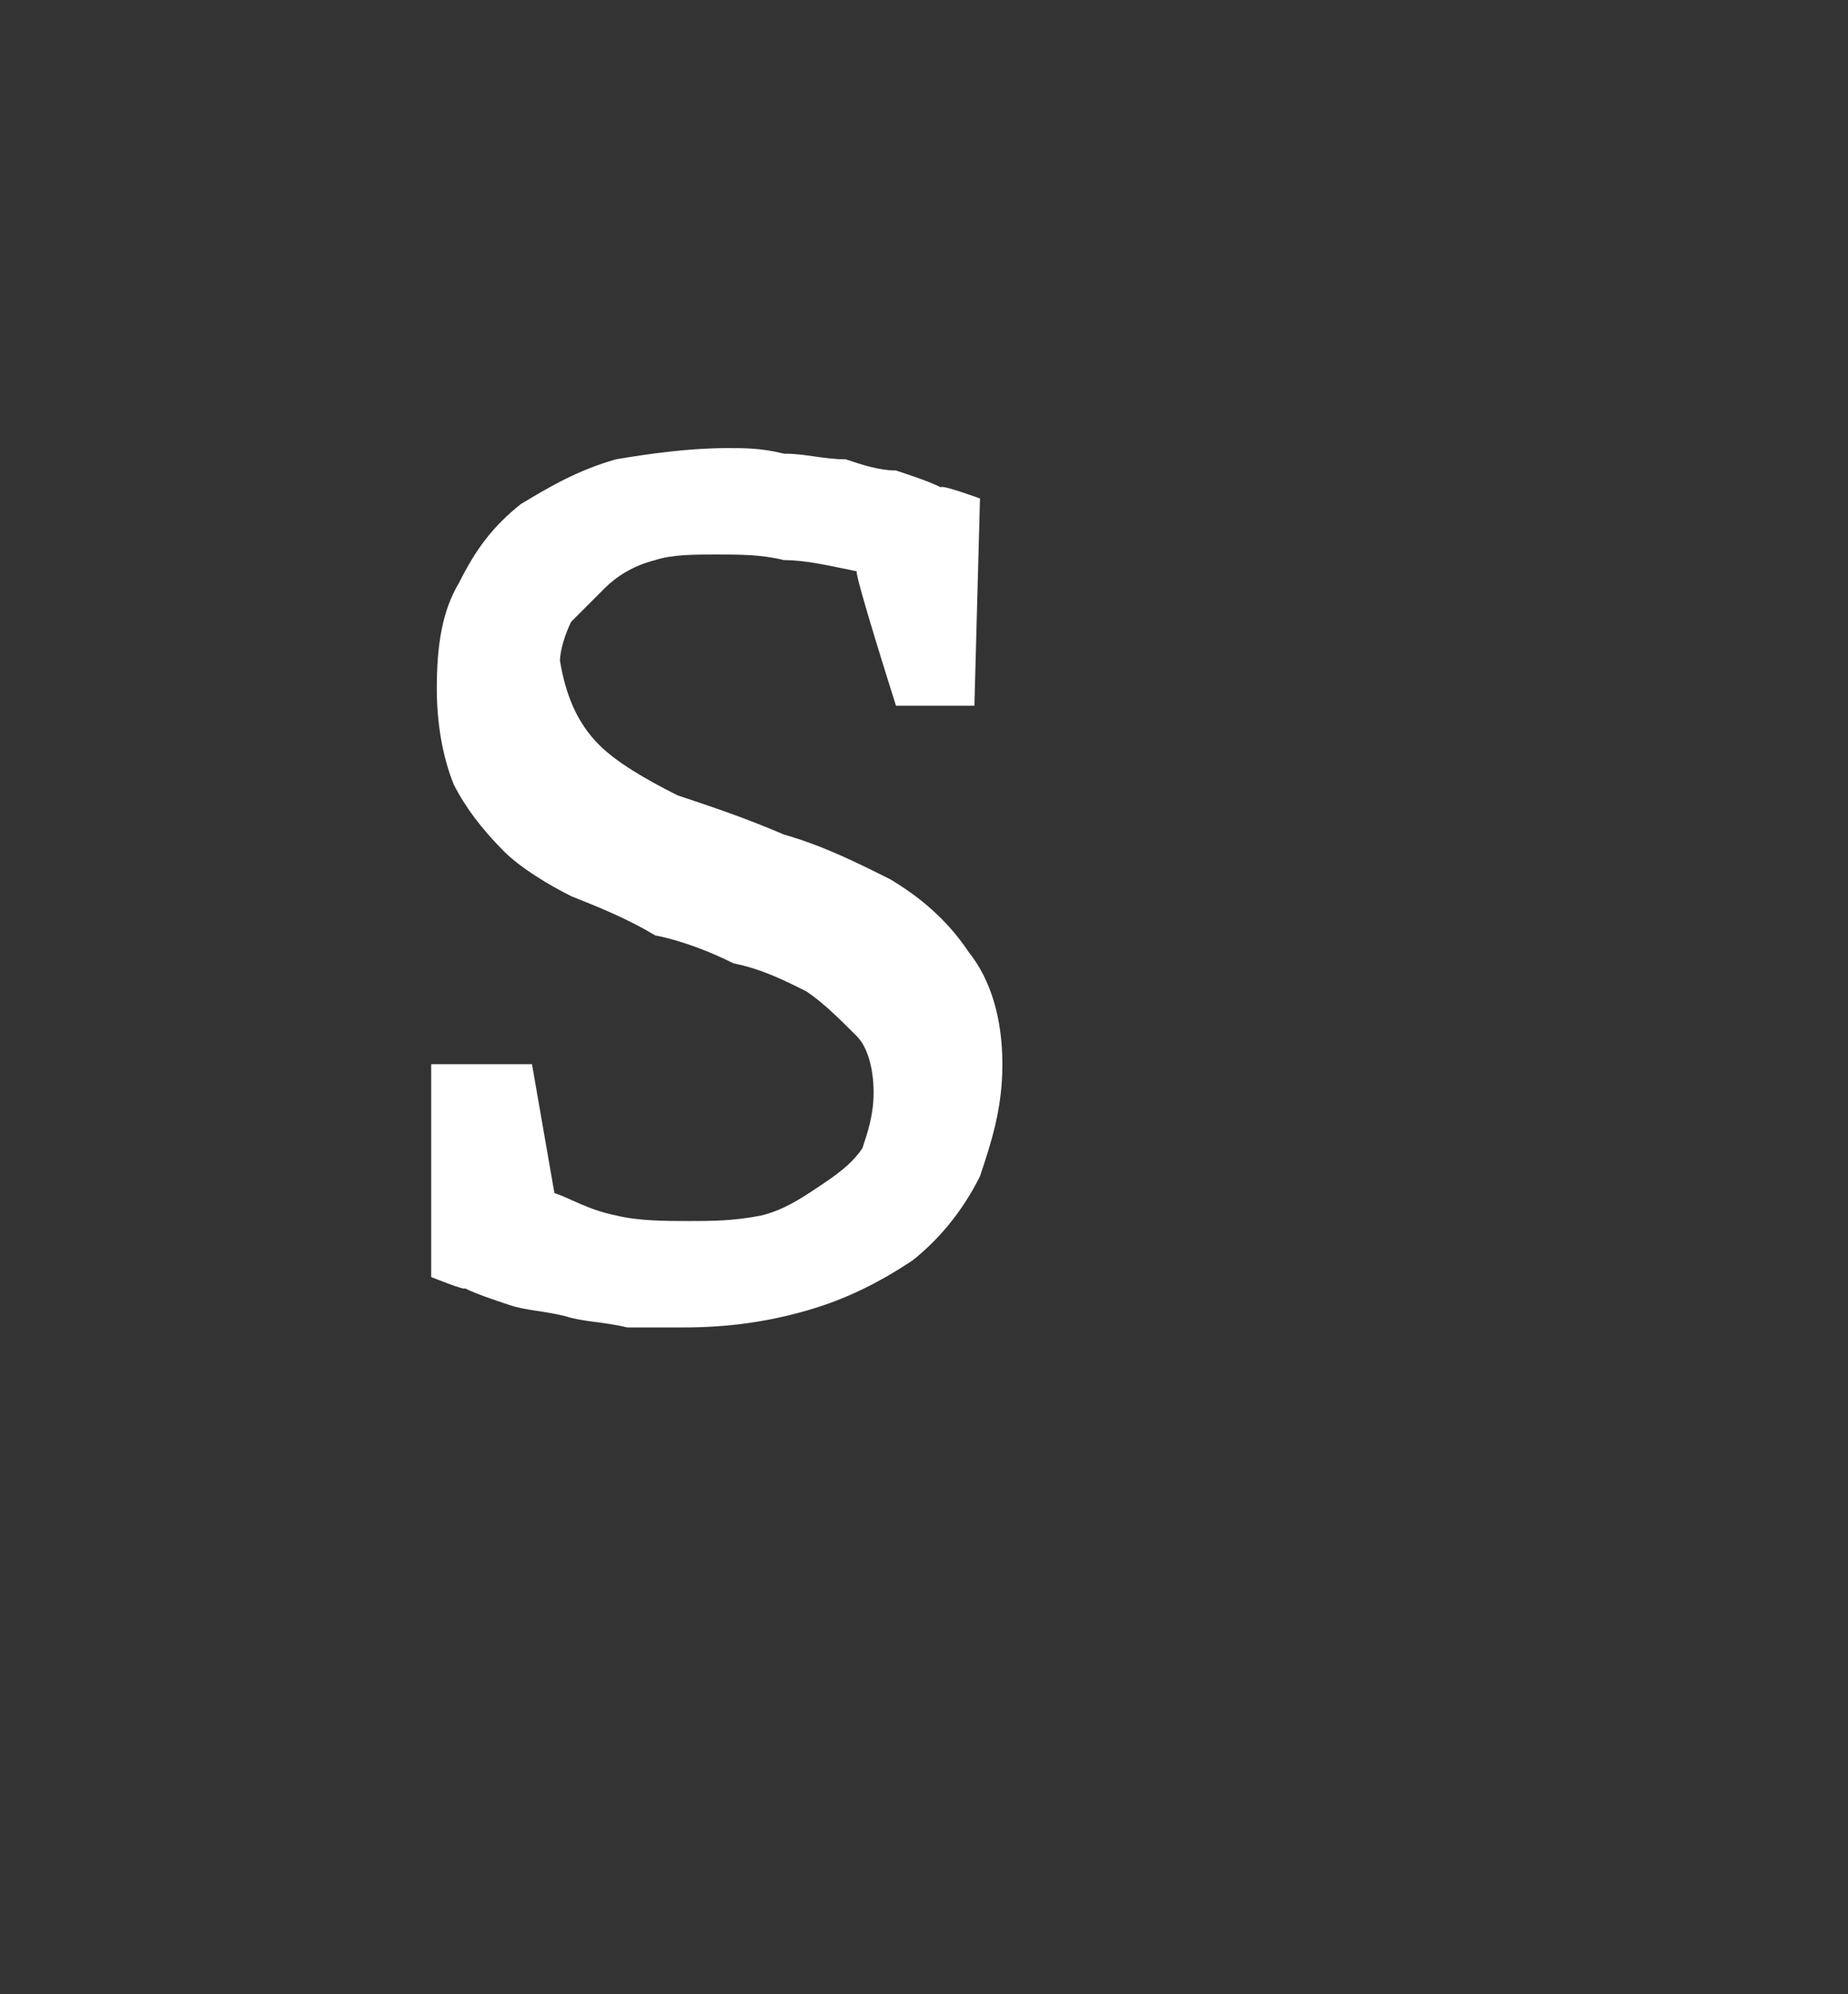 <?xml version="1.0" standalone="no"?><!DOCTYPE svg PUBLIC "-//W3C//DTD SVG 1.1//EN" "http://www.w3.org/Graphics/SVG/1.1/DTD/svg11.dtd"><svg xmlns="http://www.w3.org/2000/svg" version="1.1" width="33px" height="35.6px" viewBox="0 0 33 35.6"><rect x="0" y="0" width="33" height="35.6" fill="#333333" stroke="none"/><desc>S</desc><defs/><g id="Polygon114205"><path d="m9.5 19l.4 2.3c.3.1.6.3 1.1.4c.4.1.9.1 1.3.1c.4 0 .8 0 1.3-.1c.4-.1.7-.3 1-.5c.3-.2.6-.4.8-.7c.1-.3.2-.6.2-1c0-.4-.1-.8-.3-1c-.3-.3-.6-.6-.9-.8c-.4-.2-.8-.4-1.3-.5c-.4-.2-.9-.4-1.4-.5c-.5-.3-1-.5-1.5-.7c-.4-.2-.9-.5-1.2-.8c-.4-.4-.7-.8-.9-1.2c-.2-.5-.3-1.1-.3-1.7c0-.8.1-1.4.4-1.9c.3-.6.6-1 1.1-1.4c.5-.3 1-.6 1.7-.8c.6-.1 1.3-.2 2-.2c.3 0 .6 0 1 .1c.4 0 .7.1 1.1.1c.3.1.6.2.9.2c.3.1.6.2.8.3c.02-.05.7.2.7.2l-.1 3.7H16s-.75-2.36-.7-2.4c-.5-.1-.9-.2-1.3-.2c-.4-.1-.8-.1-1.2-.1c-.4 0-.8 0-1.1.1c-.4.1-.7.3-.9.5l-.6.6c-.1.2-.2.5-.2.7c.1.6.3 1.1.7 1.5c.3.3.8.6 1.4.9c.6.2 1.2.4 1.9.7c.7.2 1.3.5 1.9.8c.5.3 1 .7 1.4 1.3c.4.5.6 1.2.6 2c0 .8-.2 1.4-.4 2c-.3.6-.7 1.1-1.2 1.5c-.6.4-1.2.7-1.9.9c-.7.2-1.4.3-2.2.3h-1c-.4-.1-.8-.1-1.1-.2c-.4-.1-.7-.1-1-.2c-.3-.1-.6-.2-.8-.3c.02.05-.6-.2-.6-.2V19h1.8z" stroke="none" fill="#fff"/></g></svg>
